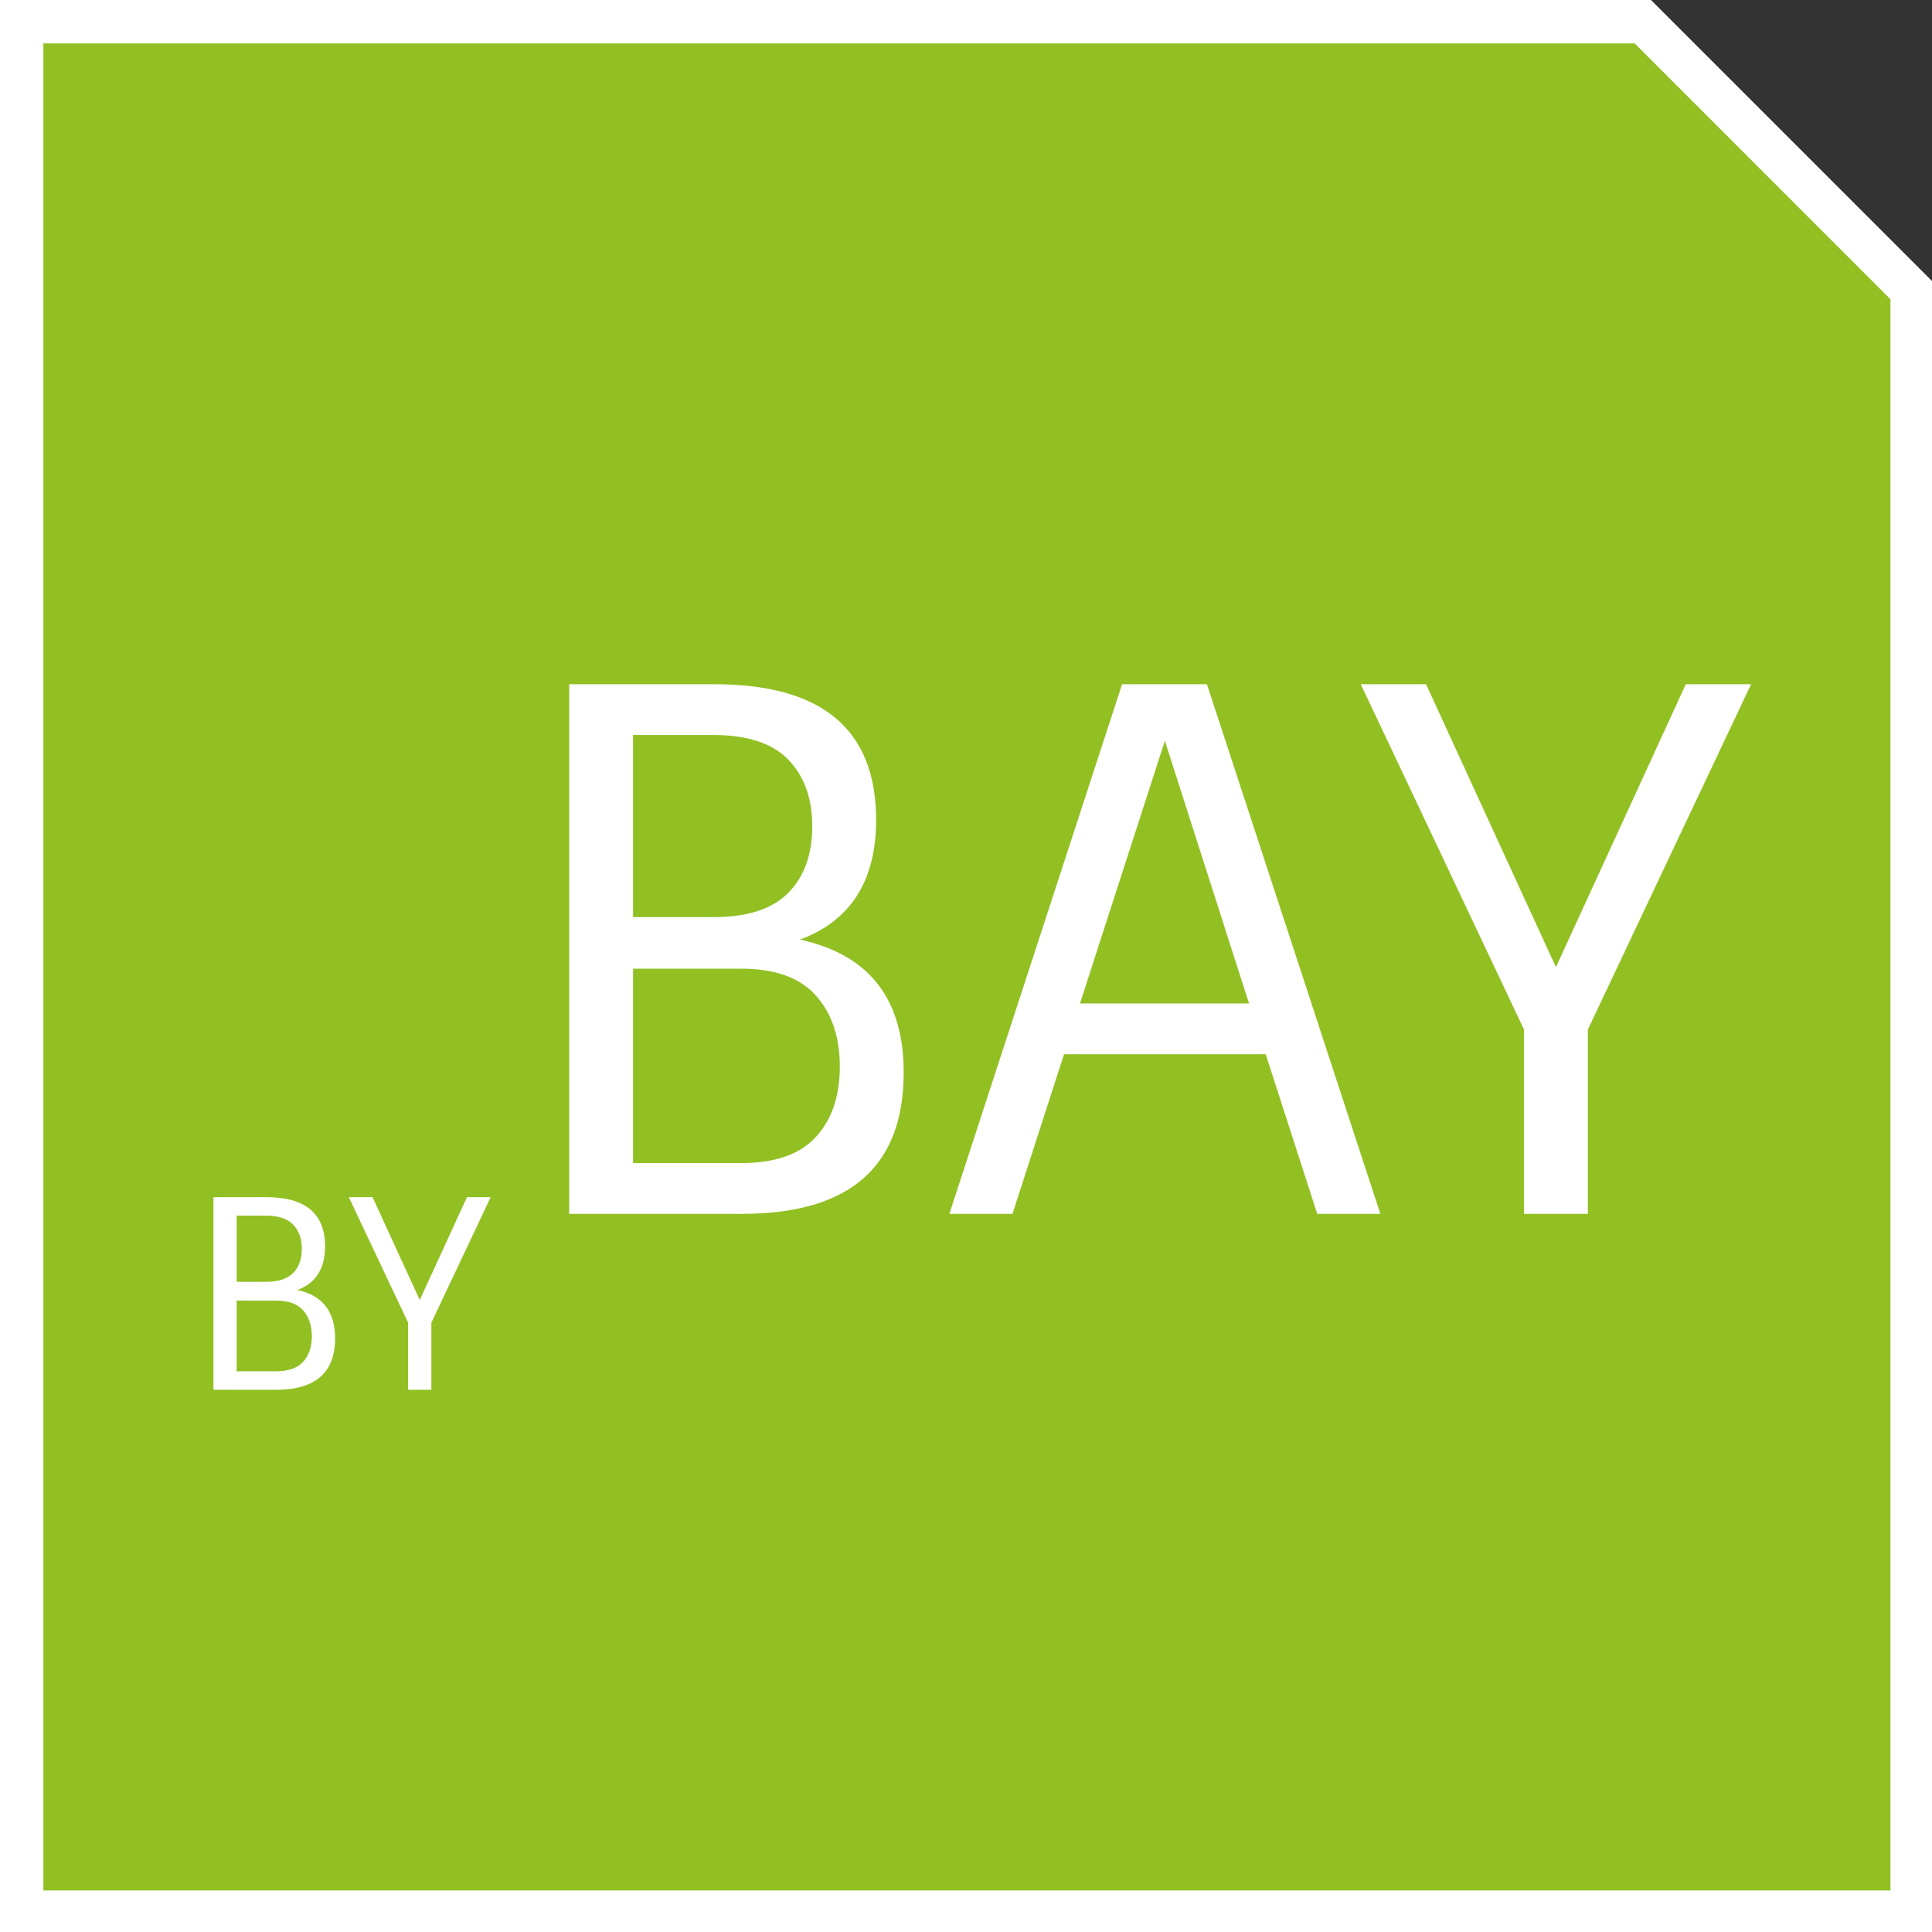 <?xml version="1.0" encoding="utf-8"?>
<!-- Generator: Adobe Illustrator 16.0.3, SVG Export Plug-In . SVG Version: 6.00 Build 0)  -->
<!DOCTYPE svg PUBLIC "-//W3C//DTD SVG 1.1//EN" "http://www.w3.org/Graphics/SVG/1.1/DTD/svg11.dtd">
<svg version="1.1" id="Ebene_1" xmlns="http://www.w3.org/2000/svg" xmlns:xlink="http://www.w3.org/1999/xlink" x="0px" y="0px"
	 width="87.875px" height="87.875px" viewBox="116.438 0.104 87.875 87.875" enable-background="new 116.438 0.104 87.875 87.875"
	 xml:space="preserve">
<rect x="116.438" y="0.104" width="87.875" height="87.875" fill="#333333" stroke="none"/>
<polygon fill="#FFFFFF" points="204.313,87.979 116.438,87.979 116.438,0.104 191.532,0.104 204.313,12.886 "/>
<g id="Ebene_1_1_">
</g>
<g>
	<polygon fill="#92C023" points="118.41,86.09 202.424,86.09 202.424,13.715 190.787,2.076 118.41,2.076 	"/>
	<g>
		<path fill="#FFFFFF" d="M129.002,63.315h-2.855v-8.76h2.4c1.783,0,2.676,0.748,2.676,2.244c0,1.008-0.42,1.668-1.26,1.979
			c1.144,0.248,1.716,0.98,1.716,2.196C131.679,62.535,130.787,63.315,129.002,63.315z M127.203,58.407h1.332
			c0.559,0,0.971-0.134,1.235-0.401c0.265-0.269,0.396-0.635,0.396-1.099s-0.131-0.832-0.396-1.104
			c-0.265-0.272-0.677-0.408-1.235-0.408h-1.332V58.407z M127.203,62.476h1.787c0.561,0,0.973-0.145,1.236-0.433
			c0.264-0.287,0.396-0.676,0.396-1.163c0-0.488-0.133-0.881-0.396-1.177s-0.676-0.443-1.236-0.443h-1.787V62.476z"/>
		<path fill="#FFFFFF" d="M136.059,63.315h-1.057v-3.048l-2.699-5.712h1.08l2.147,4.68l2.148-4.68h1.079l-2.699,5.712V63.315z"/>
		<path fill="#FFFFFF" d="M150.182,55.315h-7.854v-24.09h6.6c4.906,0,7.359,2.057,7.359,6.171c0,2.772-1.155,4.587-3.465,5.445
			c3.146,0.682,4.719,2.695,4.719,6.04C157.541,53.171,155.088,55.315,150.182,55.315z M145.232,41.818h3.662
			c1.54,0,2.674-0.368,3.399-1.105c0.726-0.737,1.089-1.743,1.089-3.02c0-1.275-0.363-2.288-1.089-3.036
			c-0.726-0.748-1.859-1.122-3.399-1.122h-3.662V41.818z M145.232,53.006h4.916c1.541,0,2.674-0.396,3.399-1.188
			s1.089-1.858,1.089-3.201c0-1.342-0.363-2.42-1.089-3.233c-0.726-0.814-1.858-1.221-3.399-1.221h-4.916V53.006z"/>
		<path fill="#FFFFFF" d="M167.474,31.226h3.861l7.887,24.09h-2.871l-2.343-7.26h-9.174l-2.344,7.26h-2.871L167.474,31.226z
			 M169.421,33.799l-3.861,11.946h7.689L169.421,33.799z"/>
		<path fill="#FFFFFF" d="M188.66,55.315h-2.904v-8.382l-7.425-15.708h2.97l5.907,12.87l5.907-12.87h2.97l-7.425,15.708V55.315z"/>
	</g>
</g>
</svg>
